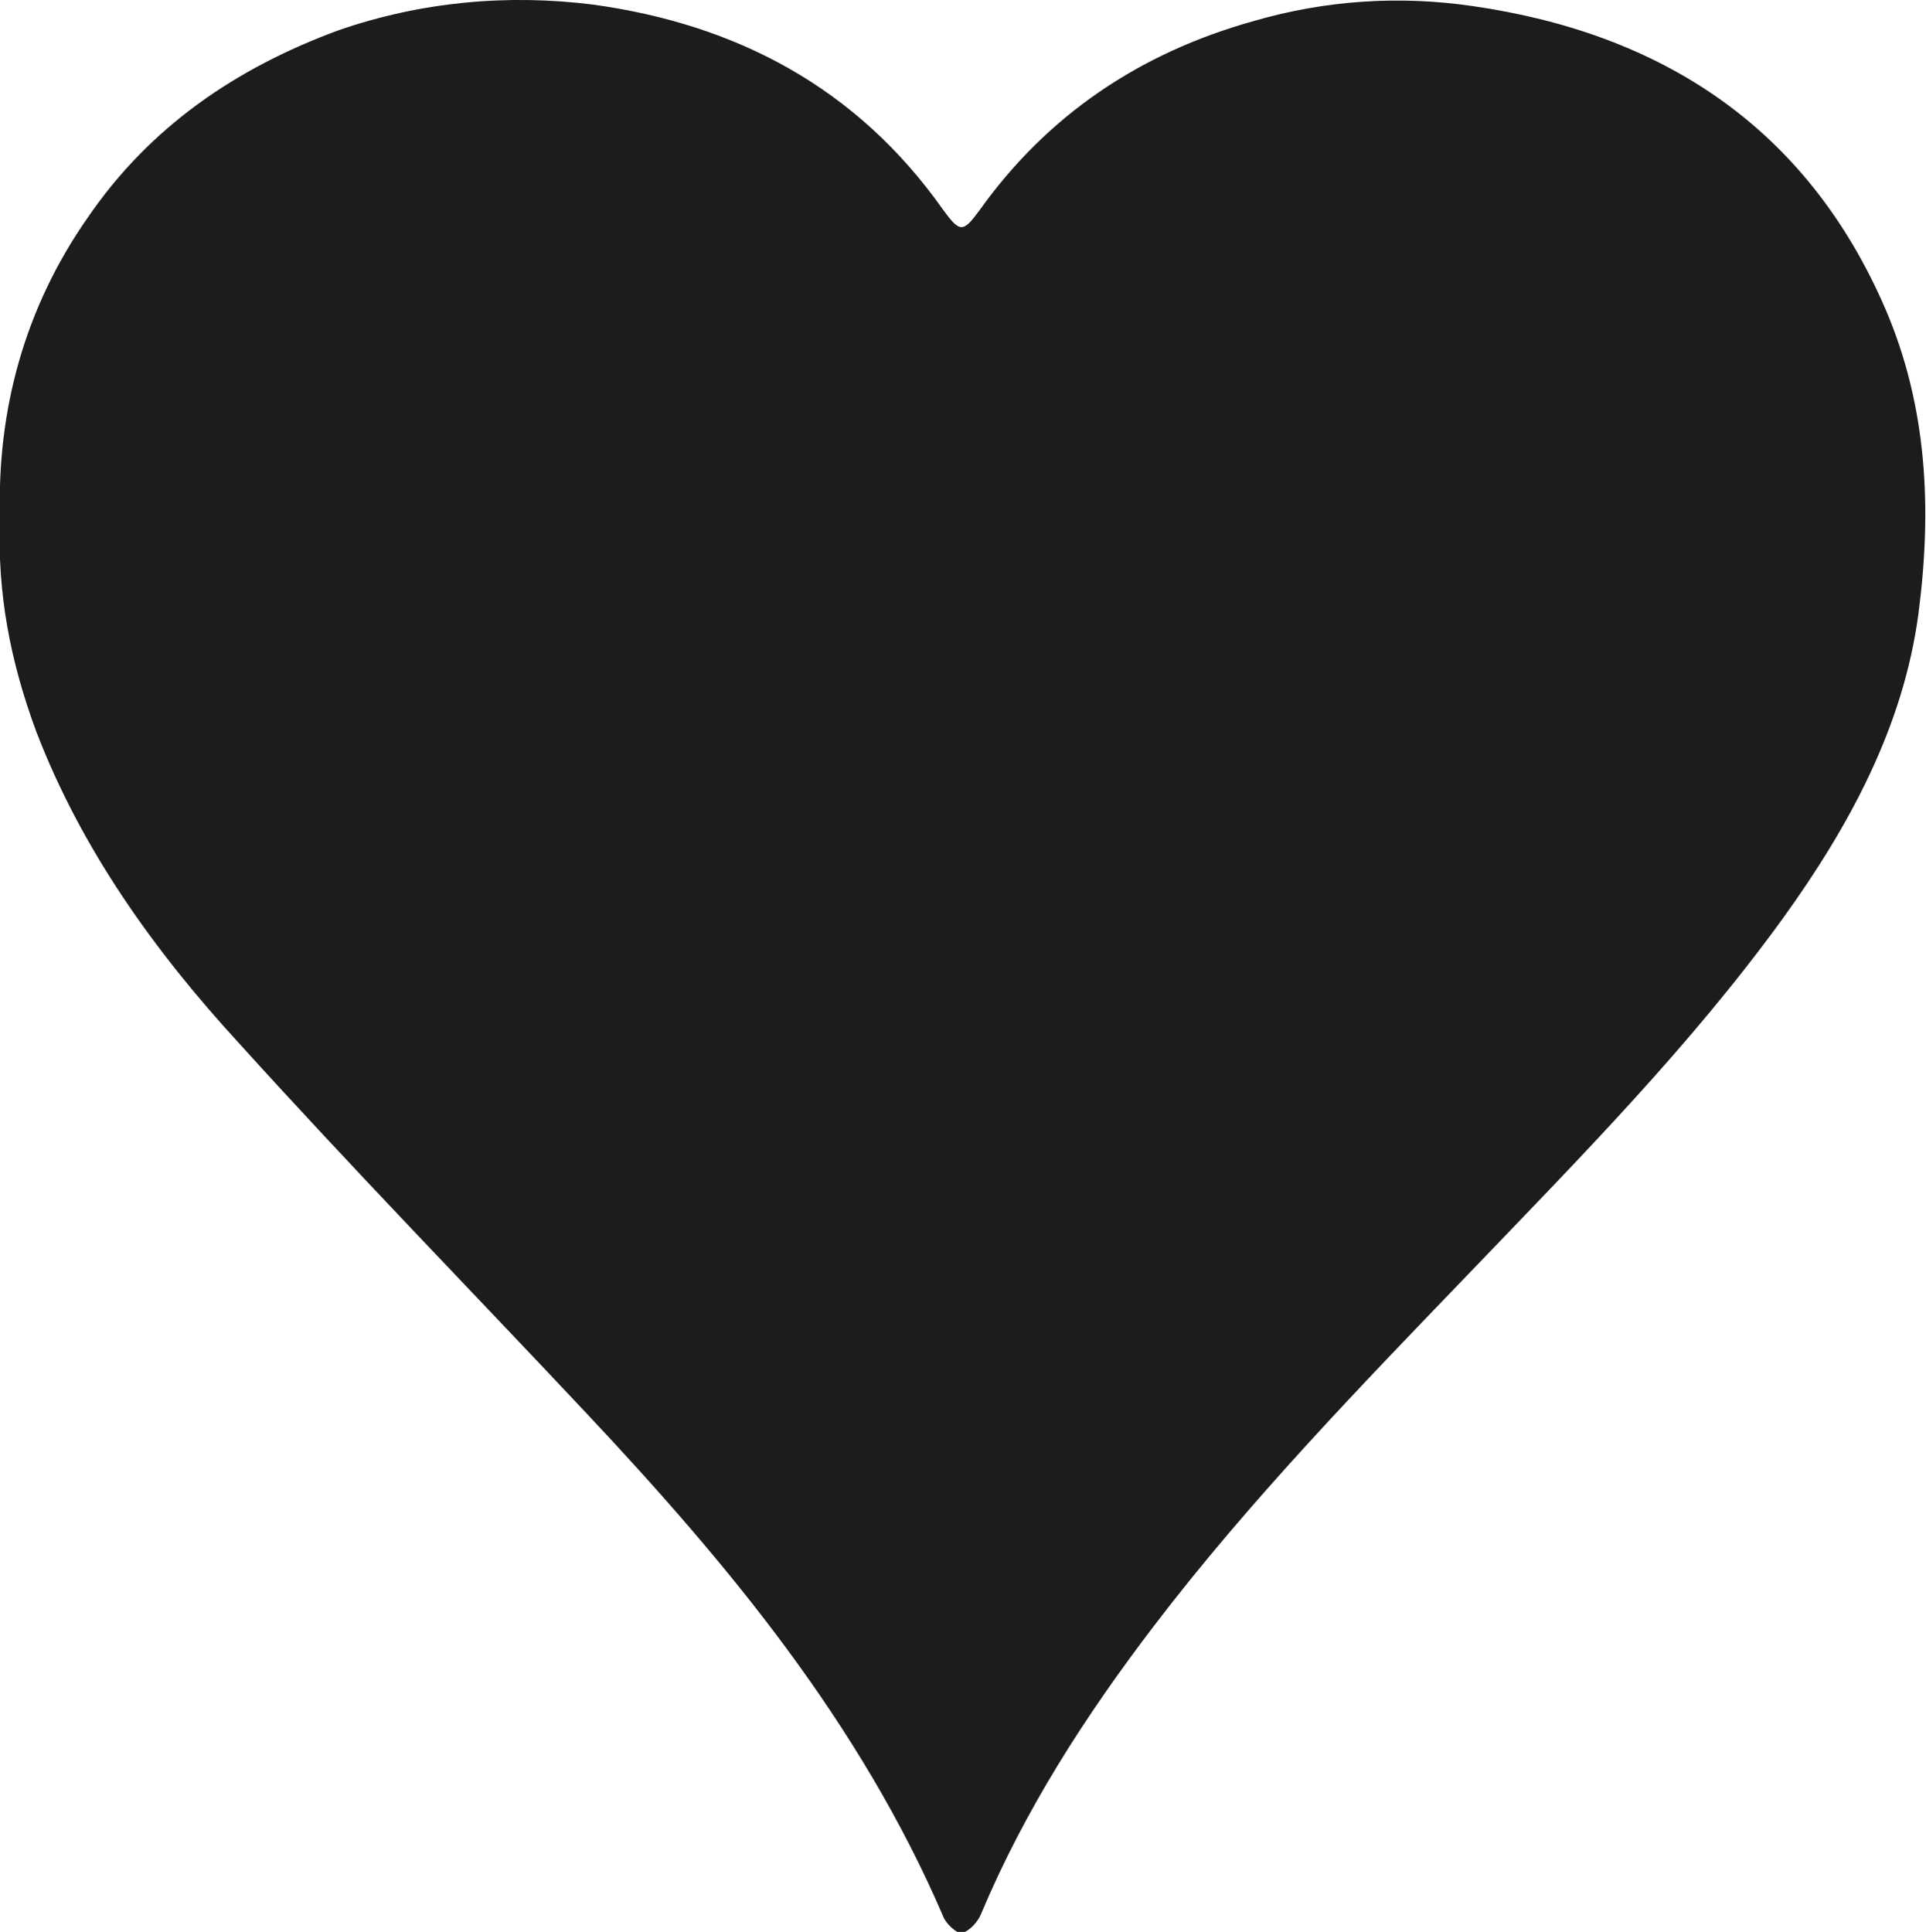 <?xml version="1.0" encoding="UTF-8"?> <svg xmlns="http://www.w3.org/2000/svg" id="Layer_1" viewBox="0 0 12.74 12.78"><defs><style>.cls-1{fill:#1d1b1b;stroke-width:0px;}</style></defs><path class="cls-1" d="M0,3.42c-.02-.7.16-1.38.58-1.98C.99.84,1.56.45,2.24.2,2.79.01,3.36-.04,3.92.03c.95.13,1.75.55,2.32,1.36.11.15.13.15.24,0,.45-.63,1.06-1.04,1.81-1.25.48-.14.97-.17,1.45-.1,1.25.18,2.21.8,2.73,2,.28.65.31,1.33.22,2.02-.1.75-.46,1.41-.9,2.02-.61.84-1.33,1.57-2.05,2.32-.73.76-1.47,1.52-2.11,2.36-.45.59-.85,1.21-1.14,1.9-.02.05-.07.11-.13.13-.03,0-.1-.06-.12-.11-.55-1.28-1.42-2.33-2.36-3.33-.77-.82-1.55-1.62-2.3-2.45-.56-.61-1.04-1.28-1.34-2.06C.07,4.38-.02,3.93,0,3.42Z"></path></svg> 